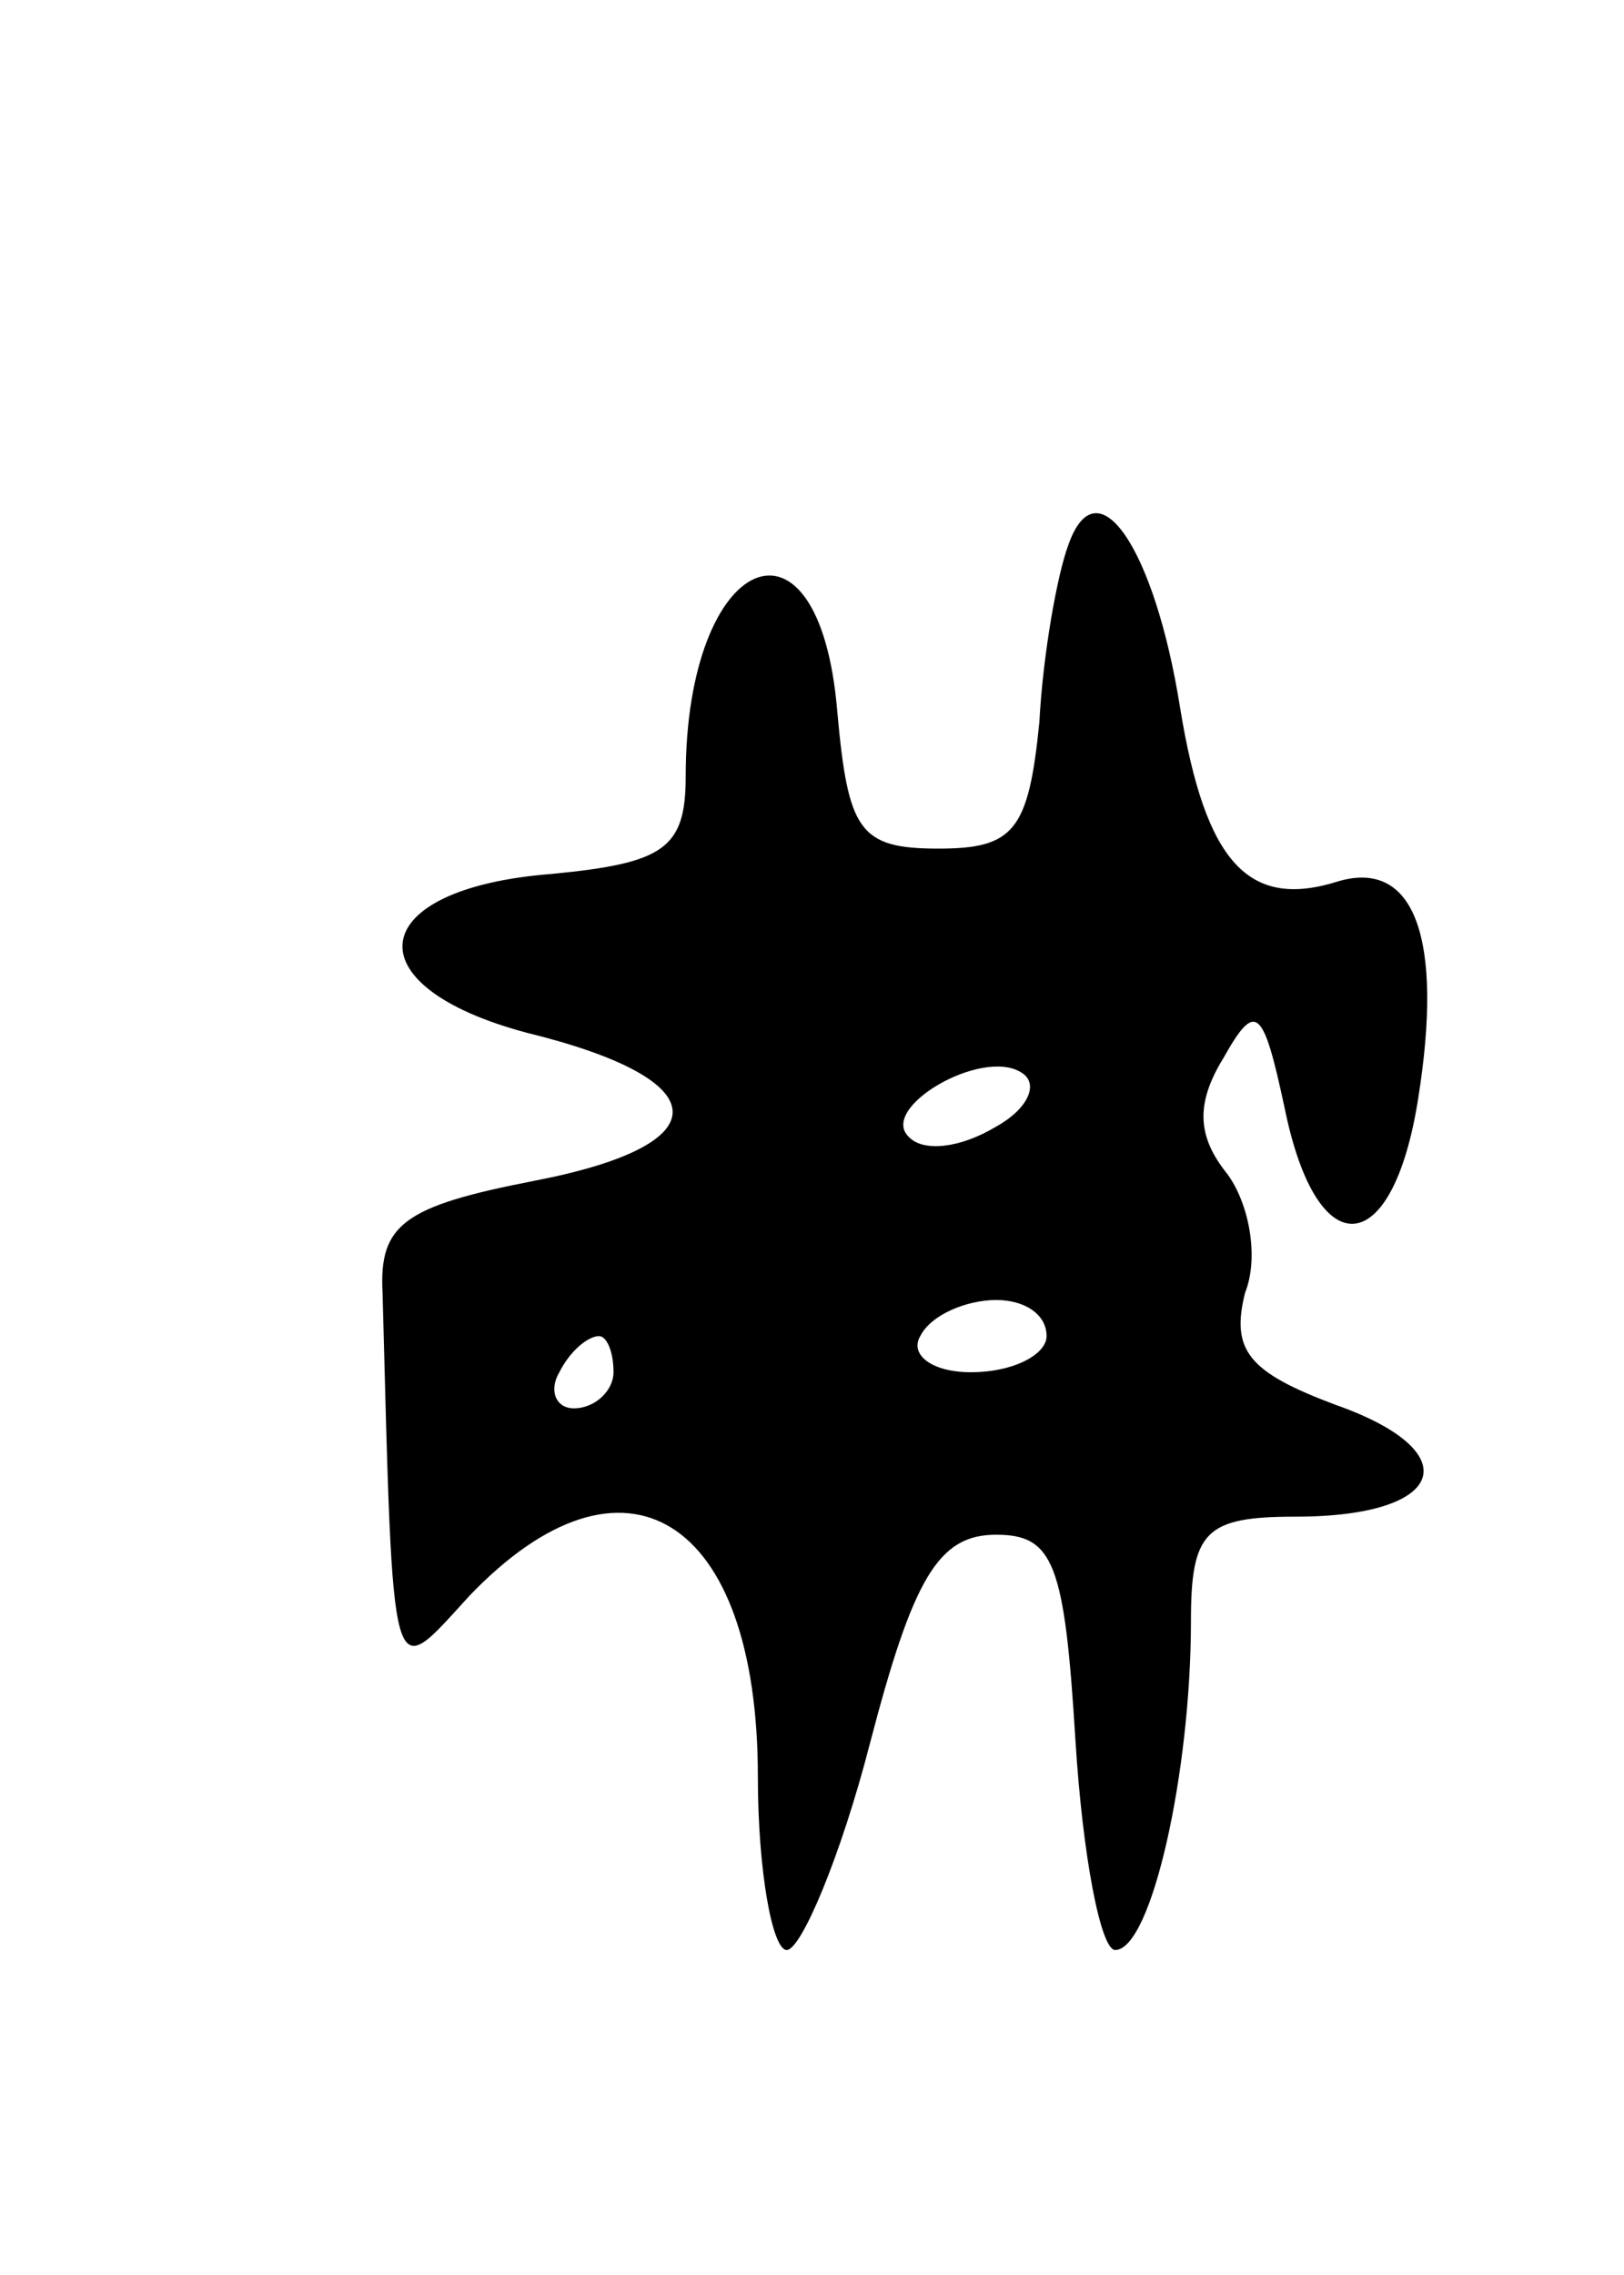 <svg version="1.0" xmlns="http://www.w3.org/2000/svg" width="45" height="63" viewBox="0 0 45 63" ><g transform="translate(0,63) scale(0.1,-0.1)" ><path d="M296 479 c-3 -8 -7 -30 -8 -49 -3 -30 -7 -35 -28 -35 -22 0 -25 5 -28 38 -5 60 -42 44 -42 -18 0 -20 -6 -24 -37 -27 -52 -4 -56 -31 -7 -44 53 -13 54 -31 2 -41 -36 -7 -43 -12 -42 -31 3 -112 2 -108 24 -84 43 45 80 22 80 -50 0 -26 4 -48 8 -48 4 0 15 26 23 57 12 46 19 58 35 58 16 0 19 -8 22 -57 2 -32 7 -58 11 -58 10 0 21 49 21 91 0 25 4 29 29 29 42 0 48 18 11 31 -24 9 -29 15 -25 31 4 10 1 25 -5 33 -8 10 -9 19 -1 32 9 16 11 14 17 -14 9 -44 30 -42 37 3 7 44 -1 66 -22 60 -25 -8 -37 5 -44 48 -7 44 -23 68 -31 45z m-20 -161 c-10 -6 -20 -7 -24 -3 -9 8 20 25 31 18 5 -3 2 -10 -7 -15z m14 -58 c0 -5 -9 -10 -21 -10 -11 0 -17 5 -14 10 3 6 13 10 21 10 8 0 14 -4 14 -10z m-120 -10 c0 -5 -5 -10 -11 -10 -5 0 -7 5 -4 10 3 6 8 10 11 10 2 0 4 -4 4 -10z"/></g></svg> 
